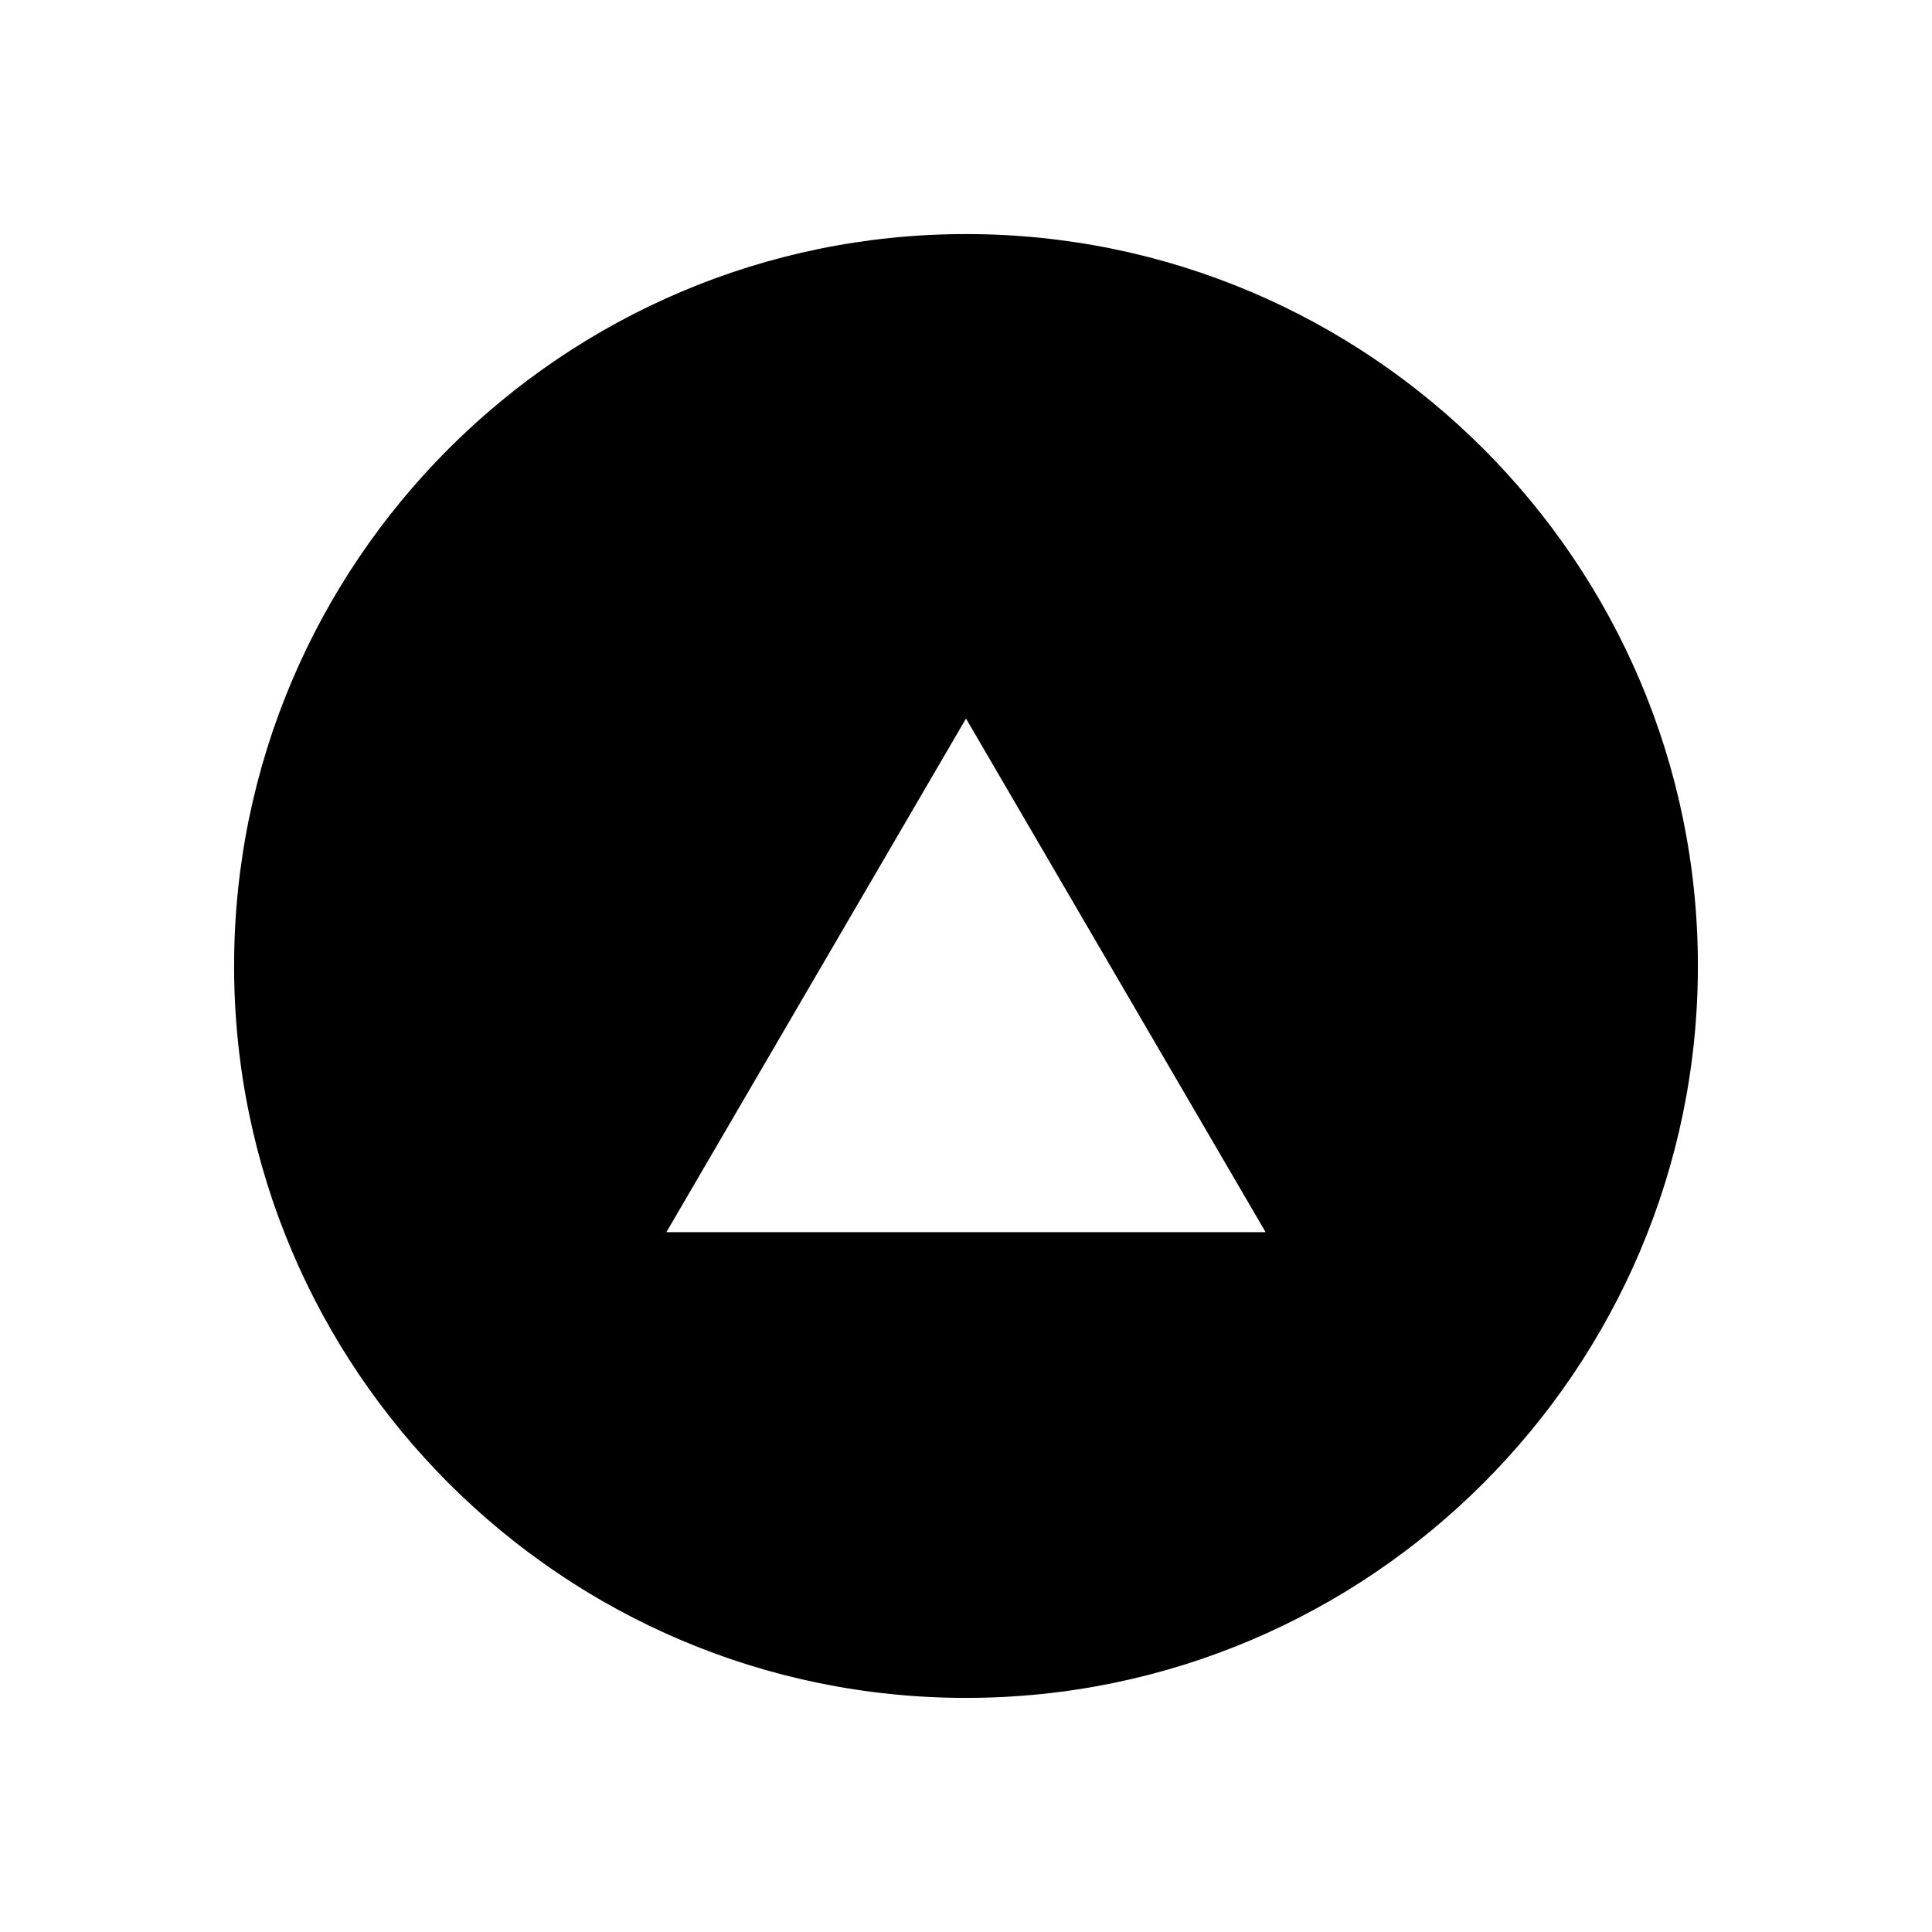 <?xml version="1.0" encoding="UTF-8"?>
<!-- Uploaded to: SVG Repo, www.svgrepo.com, Generator: SVG Repo Mixer Tools -->
<svg fill="#000000" width="800px" height="800px" version="1.1" viewBox="144 144 512 512" xmlns="http://www.w3.org/2000/svg">
 <path d="m400 206.03c-106.95 0-193.96 87.012-193.96 193.96-0.004 106.96 87.012 193.97 193.96 193.97 106.95 0 193.96-87.012 193.96-193.96 0-106.96-87.016-193.97-193.96-193.97zm0 128.39 79.395 136.11h-158.79z"/>
</svg>